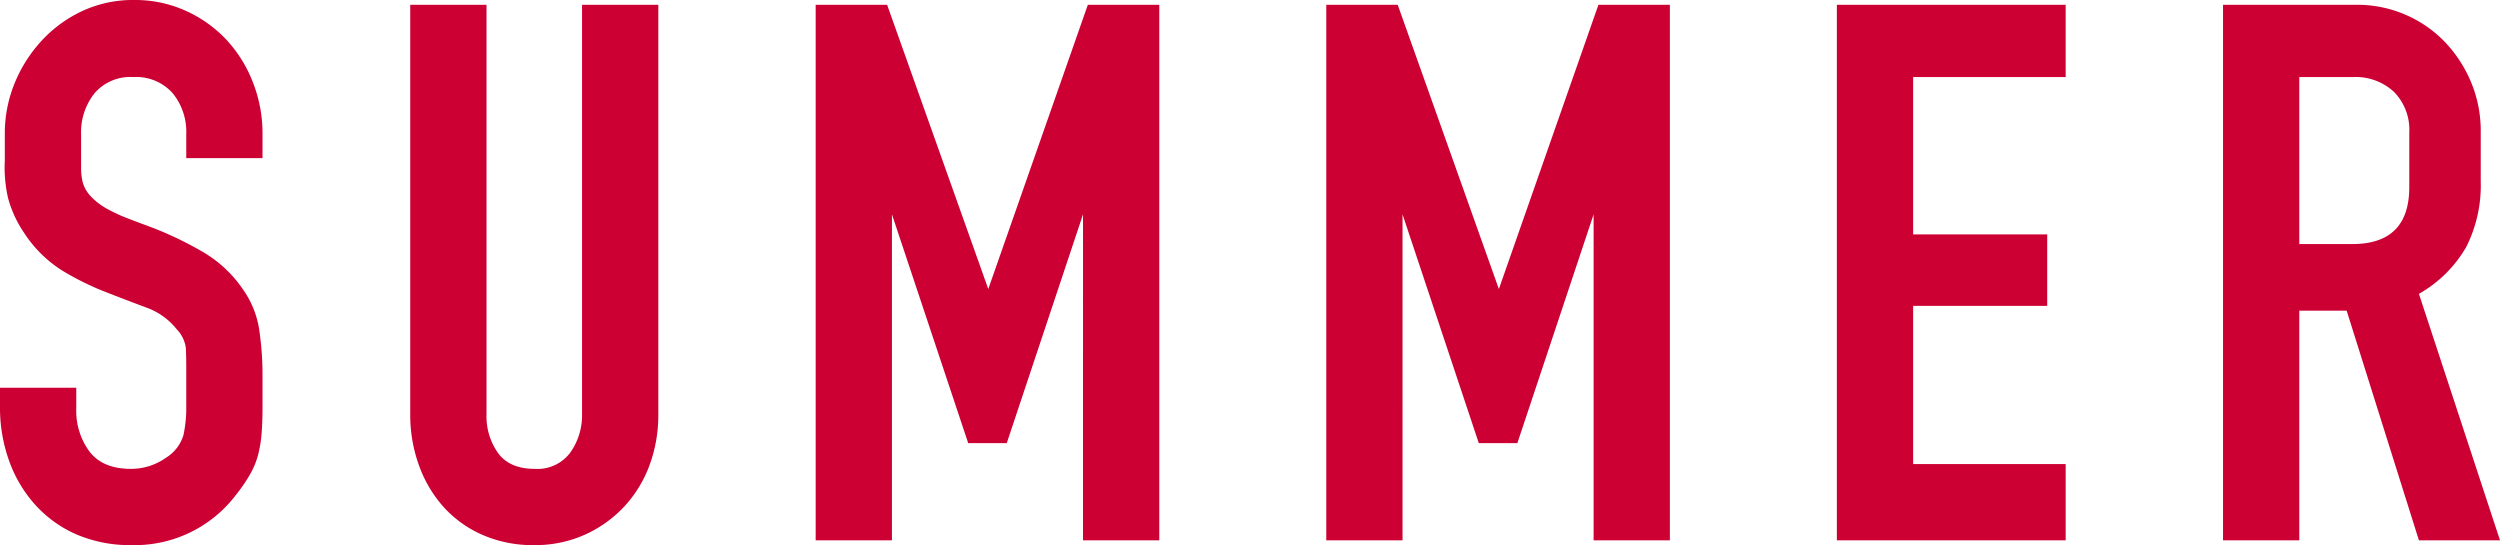 <svg xmlns="http://www.w3.org/2000/svg" width="404.82" height="88.27" viewBox="0 0 404.82 88.27">
  <path id="パス_7" data-name="パス 7" d="M46.41-26.78a50.059,50.059,0,0,0-.52-7.215,15.174,15.174,0,0,0-2.6-6.565,20.13,20.13,0,0,0-6.955-6.37,57.121,57.121,0,0,0-8.645-4.03q-1.43-.52-3.12-1.17a27.67,27.67,0,0,1-3.25-1.5,10.843,10.843,0,0,1-2.73-2.08,5.337,5.337,0,0,1-1.43-2.925,9.474,9.474,0,0,1-.13-1.56v-5.59a10.136,10.136,0,0,1,2.145-6.565A7.614,7.614,0,0,1,25.48-75.01a7.9,7.9,0,0,1,6.37,2.6,9.88,9.88,0,0,1,2.21,6.63v3.9H46.41v-3.9a22.694,22.694,0,0,0-1.56-8.385,21.535,21.535,0,0,0-4.29-6.89,20.583,20.583,0,0,0-6.565-4.68A19.908,19.908,0,0,0,25.61-87.49a19.472,19.472,0,0,0-8.32,1.755,21.065,21.065,0,0,0-6.565,4.745,22.88,22.88,0,0,0-4.42,6.89A21.413,21.413,0,0,0,4.68-65.78v4.29a22,22,0,0,0,.52,6.045A18.577,18.577,0,0,0,7.8-49.79a20.162,20.162,0,0,0,6.175,6.11,45.056,45.056,0,0,0,6.955,3.445q3.51,1.365,6.63,2.535a10.962,10.962,0,0,1,4.94,3.51,5.388,5.388,0,0,1,1.495,3.055q.065,1.365.065,3.315v6.11a20.863,20.863,0,0,1-.455,4.68,6.513,6.513,0,0,1-2.795,3.64,9.758,9.758,0,0,1-5.72,1.82q-4.55,0-6.695-2.795A11.087,11.087,0,0,1,16.25-21.32V-24.7H3.9v3.12a25.39,25.39,0,0,0,1.5,8.775,21.274,21.274,0,0,0,4.29,7.15A19.429,19.429,0,0,0,16.38-.91,22.03,22.03,0,0,0,25.22.78,20.585,20.585,0,0,0,42.25-7.54a24.337,24.337,0,0,0,2.275-3.38A13.085,13.085,0,0,0,45.76-14.1a21.233,21.233,0,0,0,.52-3.445q.13-1.82.13-4.03Zm64.09,6.37v-66.3H98.15v66.3a10.421,10.421,0,0,1-1.885,6.175A6.606,6.606,0,0,1,90.48-11.57q-4.03,0-5.915-2.535A10.273,10.273,0,0,1,82.68-20.41v-66.3H70.33v66.3a23.978,23.978,0,0,0,1.43,8.32,20.328,20.328,0,0,0,4.03,6.76A18.38,18.38,0,0,0,82.1-.845,20.338,20.338,0,0,0,90.35.78,19.663,19.663,0,0,0,98.605-.91a19.877,19.877,0,0,0,6.37-4.55,19.9,19.9,0,0,0,4.1-6.7A23.439,23.439,0,0,0,110.5-20.41ZM191.62,0V-86.71H180.05L163.93-40.69,147.55-86.71H135.98V0h12.35V-52.78l12.35,37.05h6.24l12.35-37.05V0ZM274.3,0V-86.71H262.73L246.61-40.69,230.23-86.71H218.66V0h12.35V-52.78l12.35,37.05h6.24l12.35-37.05V0Zm64.09,0V-12.35h-24.7V-37.96H335.4V-49.53H313.69V-75.01h24.7v-11.7H301.34V0Zm70.33,0L395.59-39.91a20.471,20.471,0,0,0,7.67-7.6,22.127,22.127,0,0,0,2.34-10.6v-8.06a20.39,20.39,0,0,0-1.56-8,21.3,21.3,0,0,0-4.225-6.5,19.531,19.531,0,0,0-6.37-4.42,19.683,19.683,0,0,0-7.995-1.625H363.87V0h12.35V-37.18h7.67L395.59,0ZM394.03-66.04v8.84q0,9.23-9.23,9.23h-8.58V-75.01h8.71a9.1,9.1,0,0,1,6.63,2.405A8.739,8.739,0,0,1,394.03-66.04Z" transform="translate(-3.9 87.49)" fill="#c03"/>
</svg>
